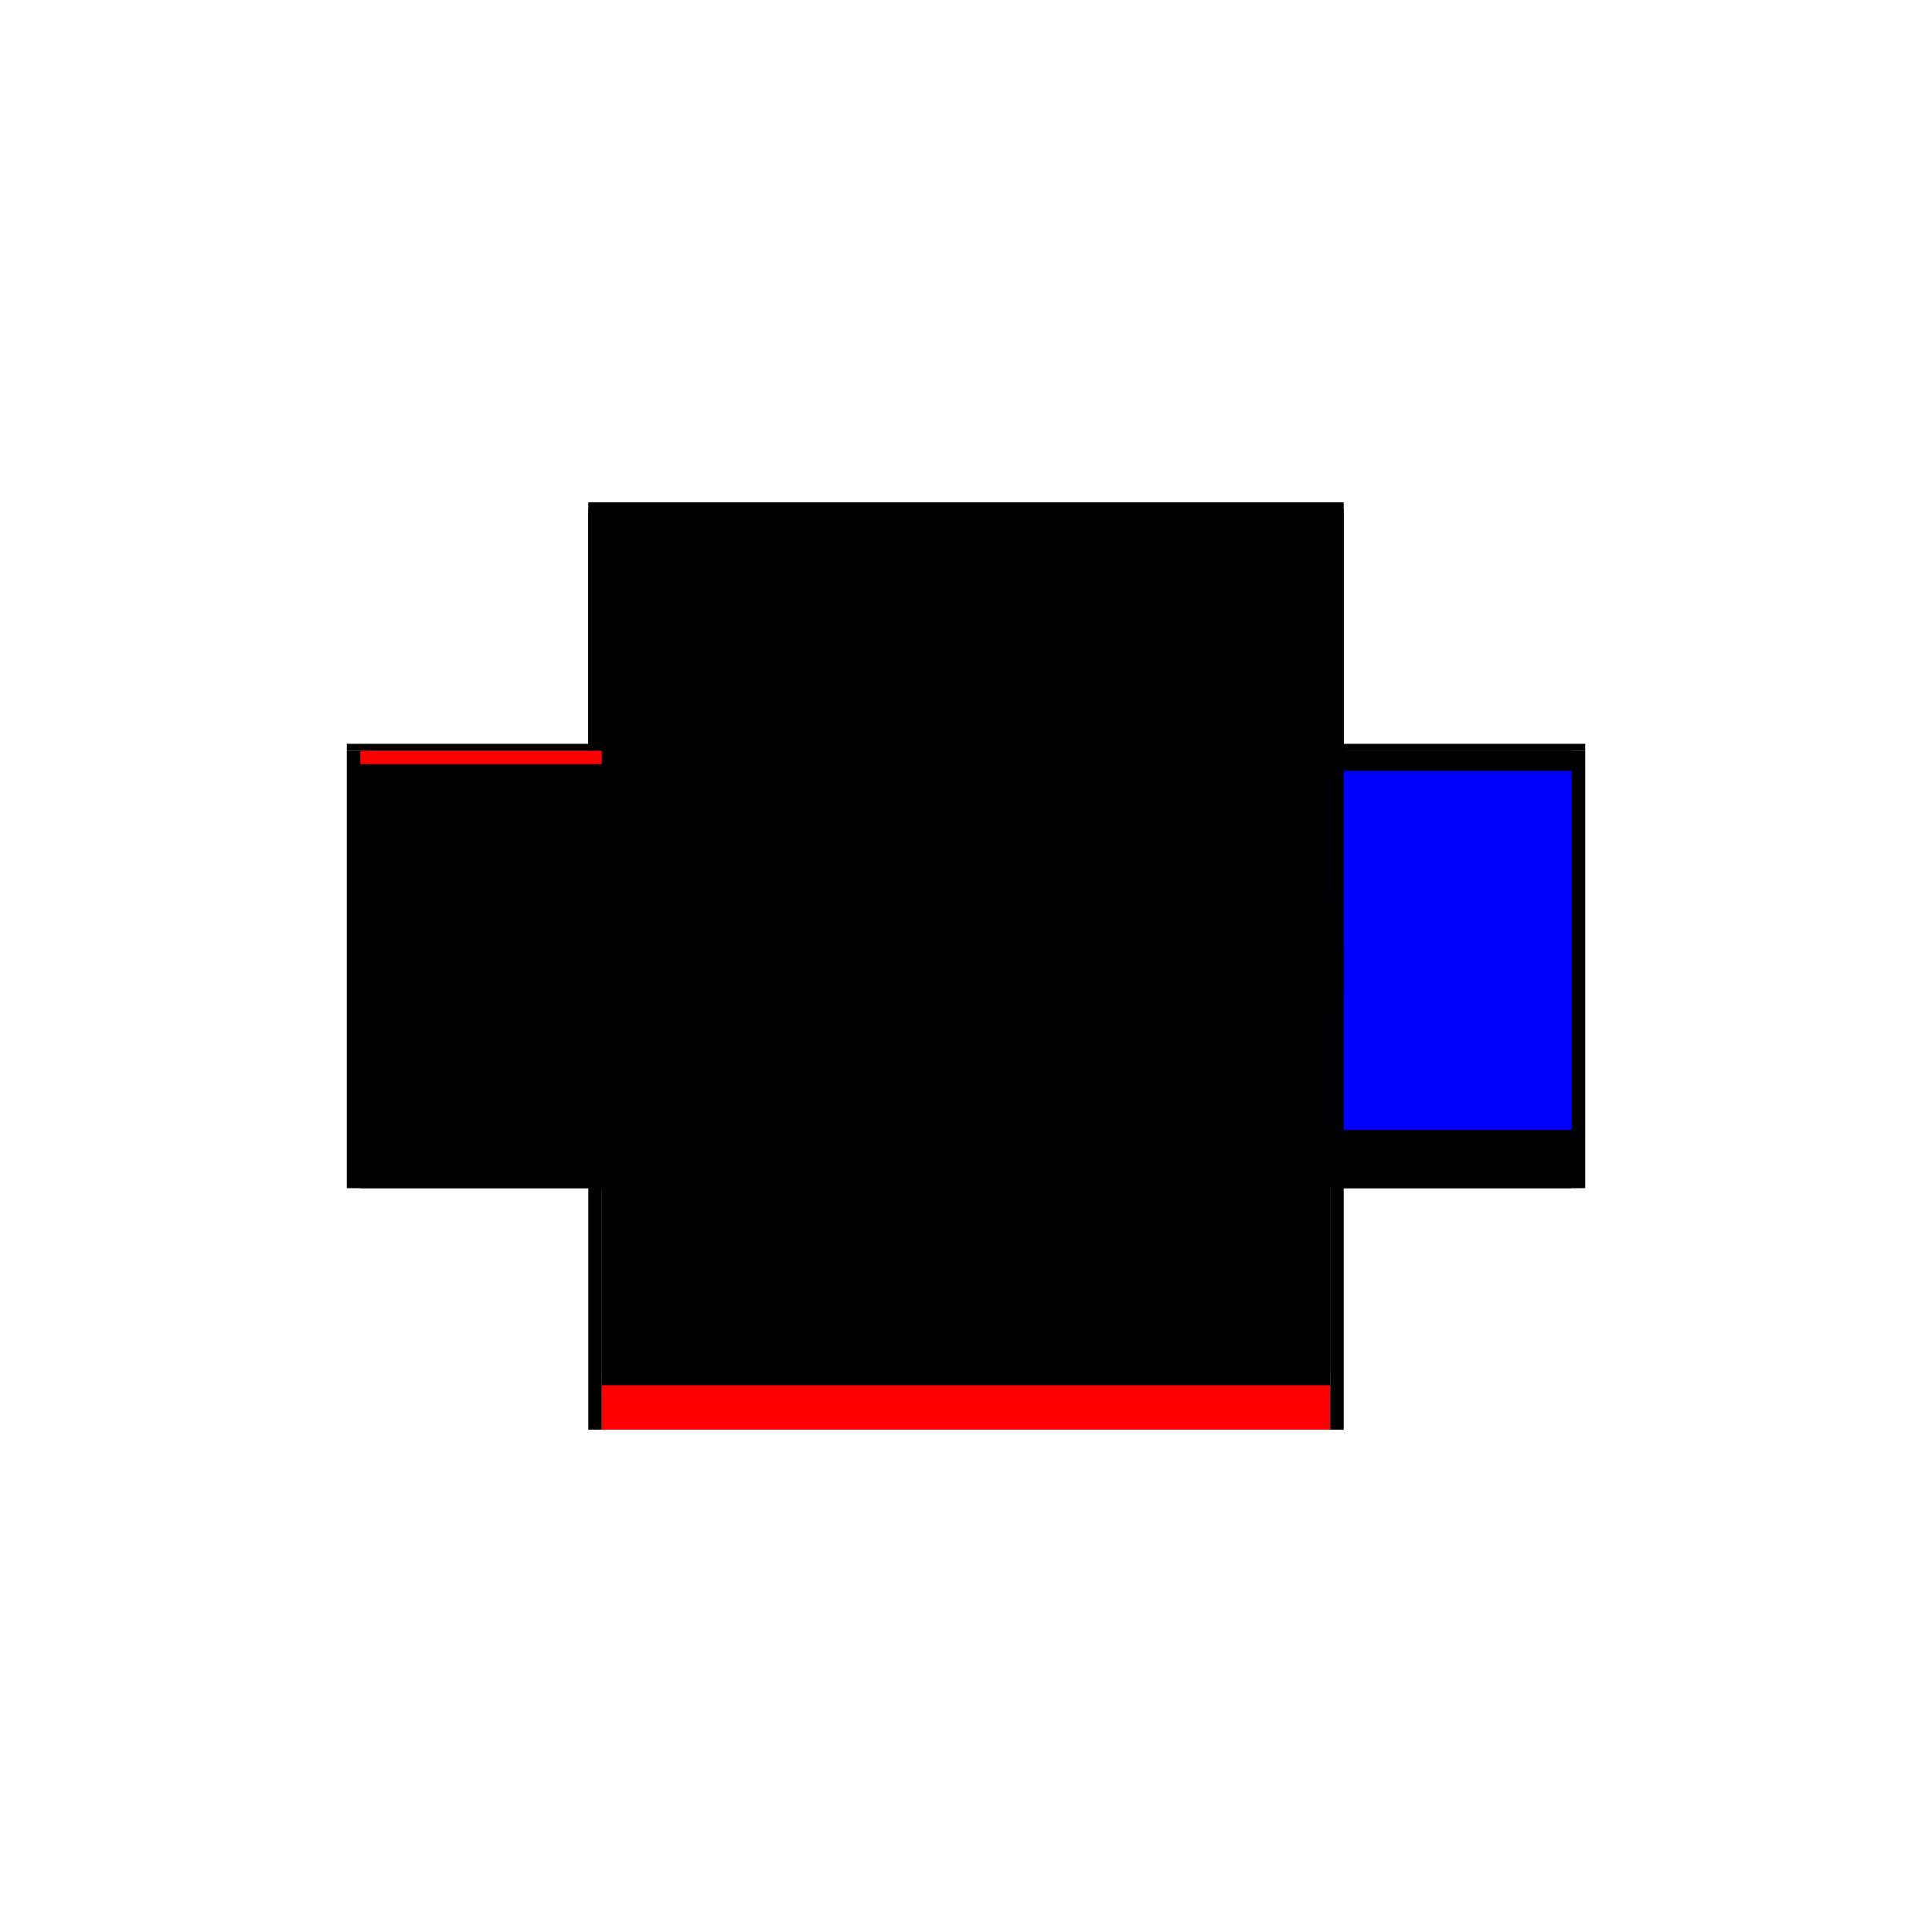 <?xml version="1.0" encoding="utf-8" ?>
<svg xmlns="http://www.w3.org/2000/svg" xmlns:ev="http://www.w3.org/2001/xml-events" xmlns:xlink="http://www.w3.org/1999/xlink" baseProfile="full" height="100%" version="1.1" viewBox="-1,-1,2,2" width="100%">
  <defs>
    <style type="text/css"><![CDATA[.vectorEffectClass {vector-effect: non-scaling-stroke;}]]></style>
  </defs>
  <line class="vectorEffectClass" fill="none" stroke="black" stroke-width="0.5" x1="-0.391" x2="0.391" y1="-0.23" y2="-0.23"/>
  <line class="vectorEffectClass" fill="none" stroke="black" stroke-width="0.5" x1="-0.377" x2="0.377" y1="-0.223" y2="-0.223"/>
  <line class="vectorEffectClass" fill="none" stroke="red" stroke-width="0.5" x1="-0.377" x2="0.377" y1="0.23" y2="0.23"/>
  <line class="vectorEffectClass" fill="none" stroke="black" stroke-width="0.5" x1="-0.391" x2="-0.391" y1="0.23" y2="-0.223"/>
  <line class="vectorEffectClass" fill="none" stroke="black" stroke-width="0.5" x1="0.391" x2="0.391" y1="0.23" y2="-0.223"/>
  <line class="vectorEffectClass" fill="none" stroke="black" stroke-width="0.5" x1="-0.377" x2="-0.377" y1="0.17" y2="-0.209"/>
  <line class="vectorEffectClass" fill="none" stroke="blue" stroke-width="0.5" x1="0.377" x2="0.377" y1="0.17" y2="-0.202"/>
  <line class="vectorEffectClass" fill="none" stroke="black" stroke-width="0.5" x1="-0.377" x2="-0.377" y1="0.23" y2="0.184"/>
  <line class="vectorEffectClass" fill="none" stroke="black" stroke-width="0.5" x1="0.377" x2="0.377" y1="0.23" y2="0.184"/>
  <line class="vectorEffectClass" fill="none" stroke="black" stroke-width="0.5" x1="-0.391" x2="-0.377" y1="-0.223" y2="-0.223"/>
  <line class="vectorEffectClass" fill="none" stroke="black" stroke-width="0.5" x1="0.377" x2="0.391" y1="-0.223" y2="-0.223"/>
  <line class="vectorEffectClass" fill="none" stroke="red" stroke-width="0.5" x1="-0.377" x2="-0.377" y1="-0.209" y2="-0.223"/>
  <line class="vectorEffectClass" fill="none" stroke="black" stroke-width="0.5" x1="-0.391" x2="-0.377" y1="0.23" y2="0.23"/>
  <line class="vectorEffectClass" fill="none" stroke="black" stroke-width="0.5" x1="0.377" x2="0.377" y1="-0.209" y2="-0.223"/>
  <line class="vectorEffectClass" fill="none" stroke="black" stroke-width="0.5" x1="0.377" x2="0.391" y1="0.23" y2="0.23"/>
  <line class="vectorEffectClass" fill="none" stroke="black" stroke-width="0.5" x1="-0.377" x2="-0.377" y1="0.184" y2="0.17"/>
  <line class="vectorEffectClass" fill="none" stroke="black" stroke-width="0.5" x1="0.377" x2="0.377" y1="0.184" y2="0.17"/>
  <line class="vectorEffectClass" fill="none" stroke="black" stroke-width="0.5" x1="-0.391" x2="-0.391" y1="-0.223" y2="-0.23"/>
  <line class="vectorEffectClass" fill="none" stroke="black" stroke-width="0.5" x1="0.391" x2="0.391" y1="-0.223" y2="-0.23"/>
  <line class="vectorEffectClass" fill="none" stroke="black" stroke-dasharray="5.0 5.0" stroke-width="0.5" x1="-0.377" x2="0.377" y1="0.184" y2="0.184"/>
  <line class="vectorEffectClass" fill="none" stroke="black" stroke-dasharray="5.0 5.0" stroke-width="0.5" x1="-0.377" x2="0.377" y1="0.17" y2="0.17"/>
  <line class="vectorEffectClass" fill="none" stroke="black" stroke-dasharray="5.0 5.0" stroke-width="0.5" x1="-0.377" x2="0.377" y1="-0.209" y2="-0.209"/>
</svg>
